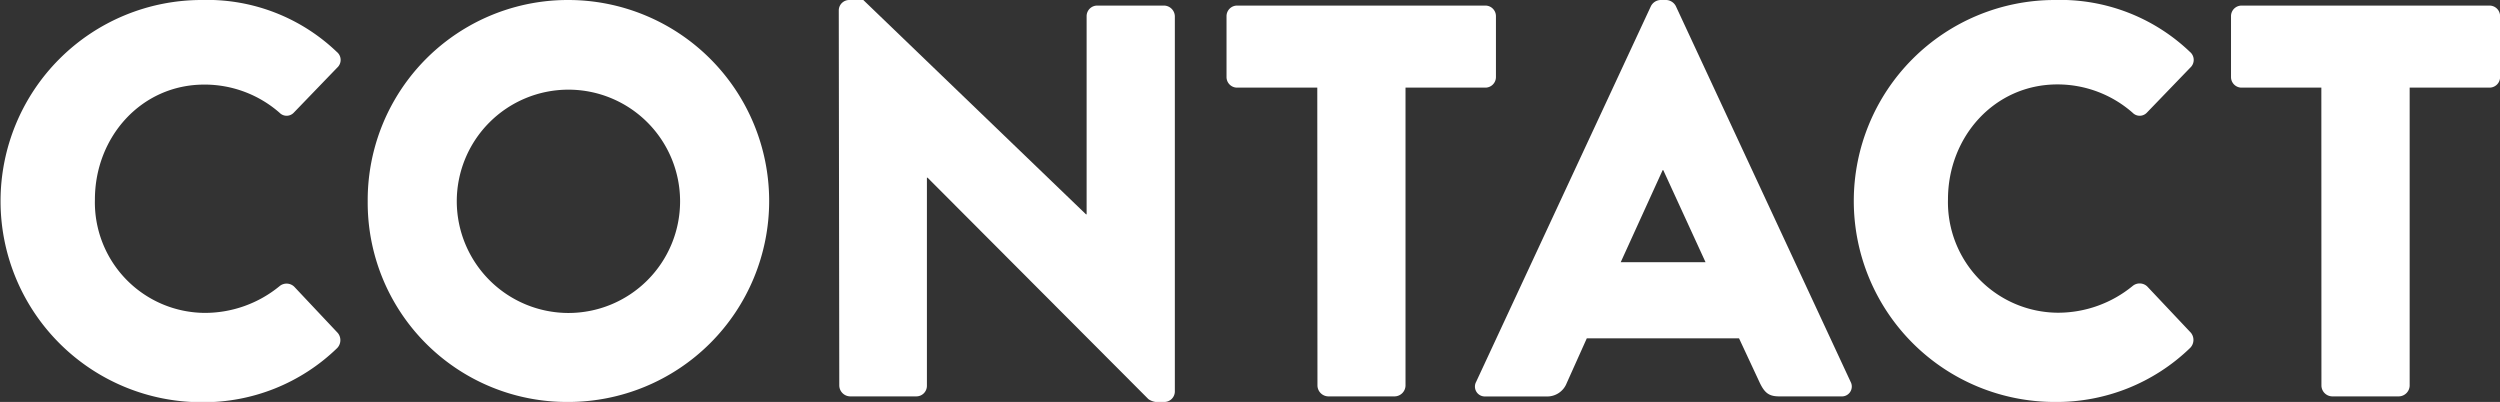 <svg xmlns="http://www.w3.org/2000/svg" viewBox="0 0 295.55 47.52"><rect x="0" y="0" width="295.55" height="47.52" fill="#333333" stroke="none"/><defs><style>.cls-1{fill:#fff;}</style></defs><g id="レイヤー_2" data-name="レイヤー 2"><g id="recruit_contact" data-name="recruit,contact"><path class="cls-1" d="M23.82,0a22.16,22.16,0,0,1,16,6.14A1.22,1.22,0,0,1,39.86,8l-5.15,5.34a1.16,1.16,0,0,1-1.65,0A13.45,13.45,0,0,0,24.15,10c-7.45,0-12.93,6.2-12.93,13.59a13.07,13.07,0,0,0,13,13.4,13.92,13.92,0,0,0,8.84-3.17,1.3,1.3,0,0,1,1.72.07l5.15,5.47a1.34,1.34,0,0,1-.07,1.79,22.67,22.67,0,0,1-16,6.4A23.76,23.76,0,1,1,23.82,0Z"/><path class="cls-1" d="M67.17,0a23.76,23.76,0,0,1,0,47.52,23.56,23.56,0,0,1-23.7-23.7A23.66,23.66,0,0,1,67.17,0Zm0,37A13.2,13.2,0,1,0,54,23.82,13.22,13.22,0,0,0,67.17,37Z"/><path class="cls-1" d="M99.16,1.19A1.24,1.24,0,0,1,100.41,0h1.65l26.33,25.34h.07V1.91A1.25,1.25,0,0,1,129.71.66h7.92a1.3,1.3,0,0,1,1.26,1.25V46.33a1.25,1.25,0,0,1-1.26,1.19h-1a2,2,0,0,1-.86-.33L109.65,21h-.07V45.6a1.25,1.25,0,0,1-1.25,1.26h-7.85a1.31,1.31,0,0,1-1.26-1.26Z"/><path class="cls-1" d="M155.73,10.36h-9.44A1.25,1.25,0,0,1,145,9.11V1.91A1.25,1.25,0,0,1,146.29.66H175.6a1.25,1.25,0,0,1,1.25,1.25v7.2a1.25,1.25,0,0,1-1.25,1.25h-9.44V45.6a1.31,1.31,0,0,1-1.26,1.26H157a1.31,1.31,0,0,1-1.25-1.26Z"/><path class="cls-1" d="M174.51,45.14,195.17.73A1.33,1.33,0,0,1,196.29,0H197a1.34,1.34,0,0,1,1.12.73l20.66,44.41a1.17,1.17,0,0,1-1.13,1.72h-7.32c-1.19,0-1.72-.4-2.31-1.65L205.59,40h-18l-2.37,5.28a2.47,2.47,0,0,1-2.38,1.59h-7.26A1.17,1.17,0,0,1,174.51,45.14ZM201.63,31l-5-10.89h-.07L191.6,31Z"/><path class="cls-1" d="M242.9,0a22.18,22.18,0,0,1,16,6.14A1.23,1.23,0,0,1,258.93,8l-5.15,5.34a1.16,1.16,0,0,1-1.65,0,13.45,13.45,0,0,0-8.9-3.36c-7.46,0-12.94,6.2-12.94,13.59a13.07,13.07,0,0,0,13,13.4,13.92,13.92,0,0,0,8.84-3.17,1.3,1.3,0,0,1,1.72.07L259,39.33a1.34,1.34,0,0,1-.07,1.79,22.67,22.67,0,0,1-16,6.4A23.76,23.76,0,1,1,242.9,0Z"/><path class="cls-1" d="M274.43,10.36H265a1.25,1.25,0,0,1-1.25-1.25V1.91A1.25,1.25,0,0,1,265,.66h29.3a1.25,1.25,0,0,1,1.26,1.25v7.2a1.25,1.25,0,0,1-1.26,1.25h-9.43V45.6a1.31,1.31,0,0,1-1.26,1.26h-7.92a1.3,1.3,0,0,1-1.25-1.26Z"/></g></g></svg>
